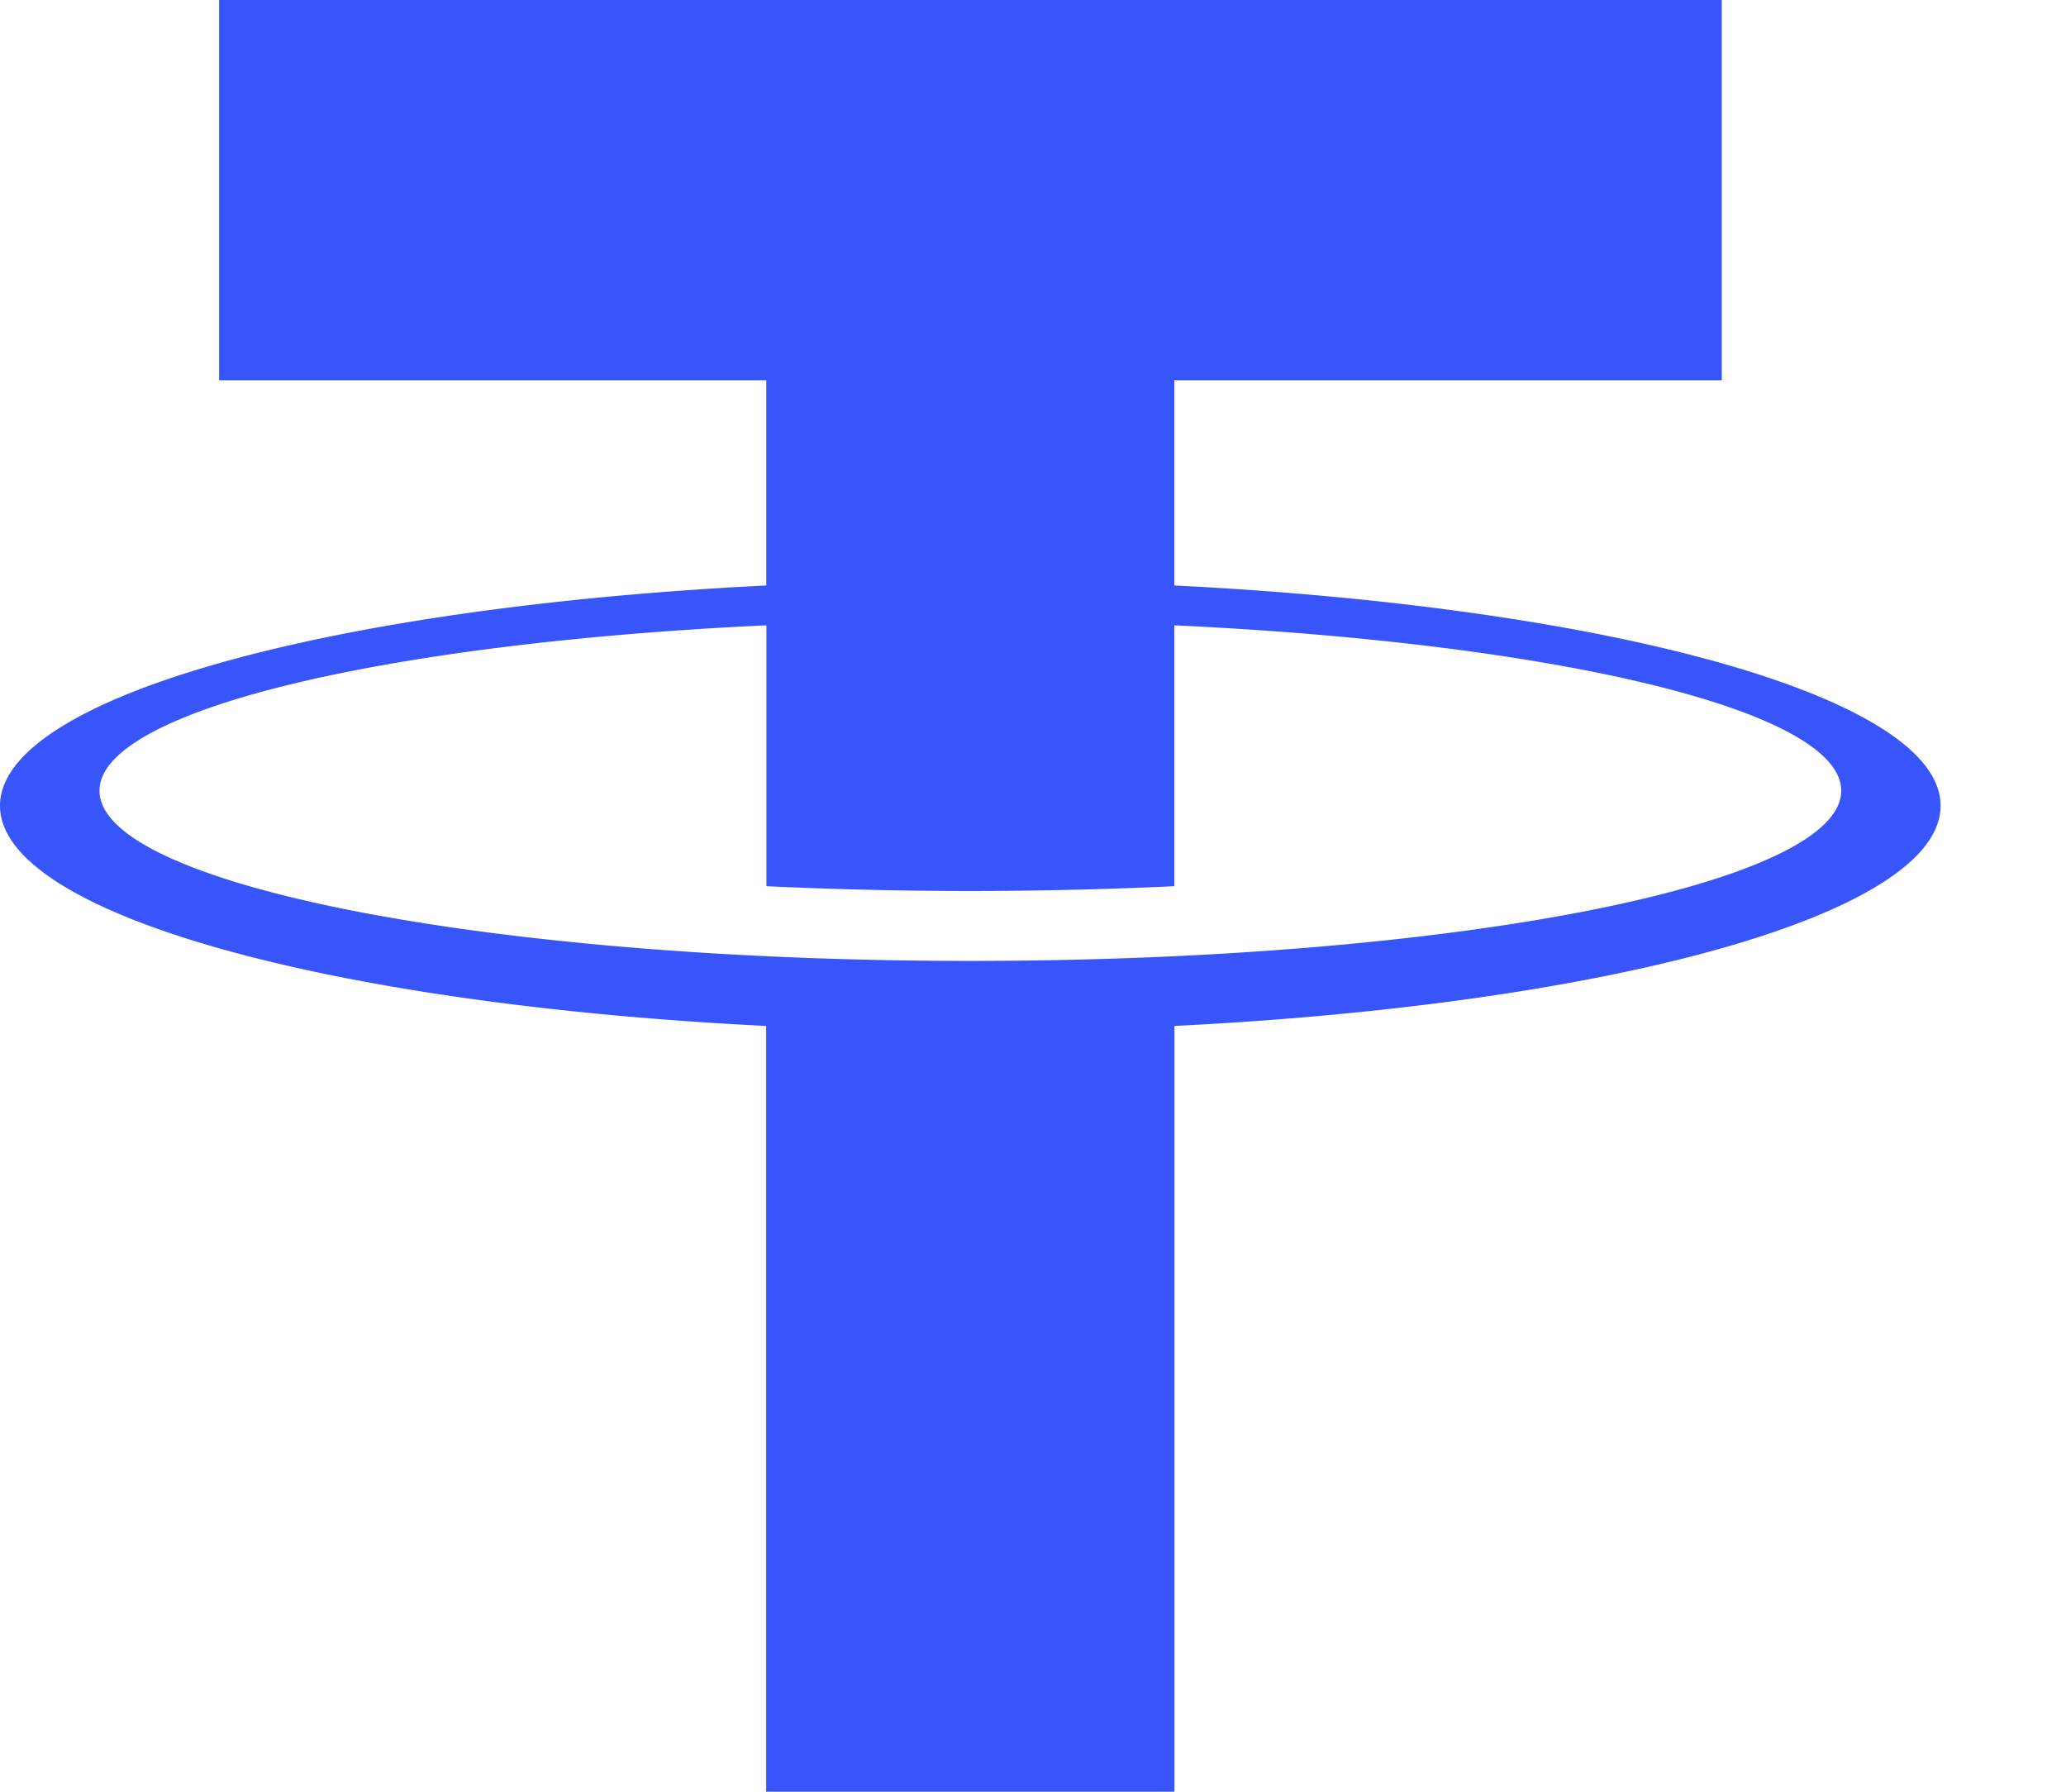 <?xml version="1.0" standalone="no"?><!DOCTYPE svg PUBLIC "-//W3C//DTD SVG 1.1//EN" "http://www.w3.org/Graphics/SVG/1.1/DTD/svg11.dtd"><svg t="1750765421982" class="icon" viewBox="0 0 1181 1024" version="1.1" xmlns="http://www.w3.org/2000/svg" p-id="83551" xmlns:xlink="http://www.w3.org/1999/xlink" width="230.664" height="200"><path d="M671.271 334.612c250.329 12.445 438.036 64.118 438.036 125.873 0 61.834-187.707 113.428-437.957 125.873V1024H437.957V586.358C187.707 573.913 0 522.318 0 460.485c0-61.755 187.707-113.428 438.036-125.873V217.403H125.243V0h858.979v217.403h-312.95v117.209z m0 22.764v149.11a2495.41 2495.41 0 0 1-233.157 0v-149.11c-218.742 10.24-381.243 48.68-381.243 94.523 0 53.72 222.917 97.28 497.822 97.28s497.821-43.56 497.821-97.28c0-45.844-162.58-84.283-381.243-94.523z" p-id="83552" fill="#3755fa"></path></svg>